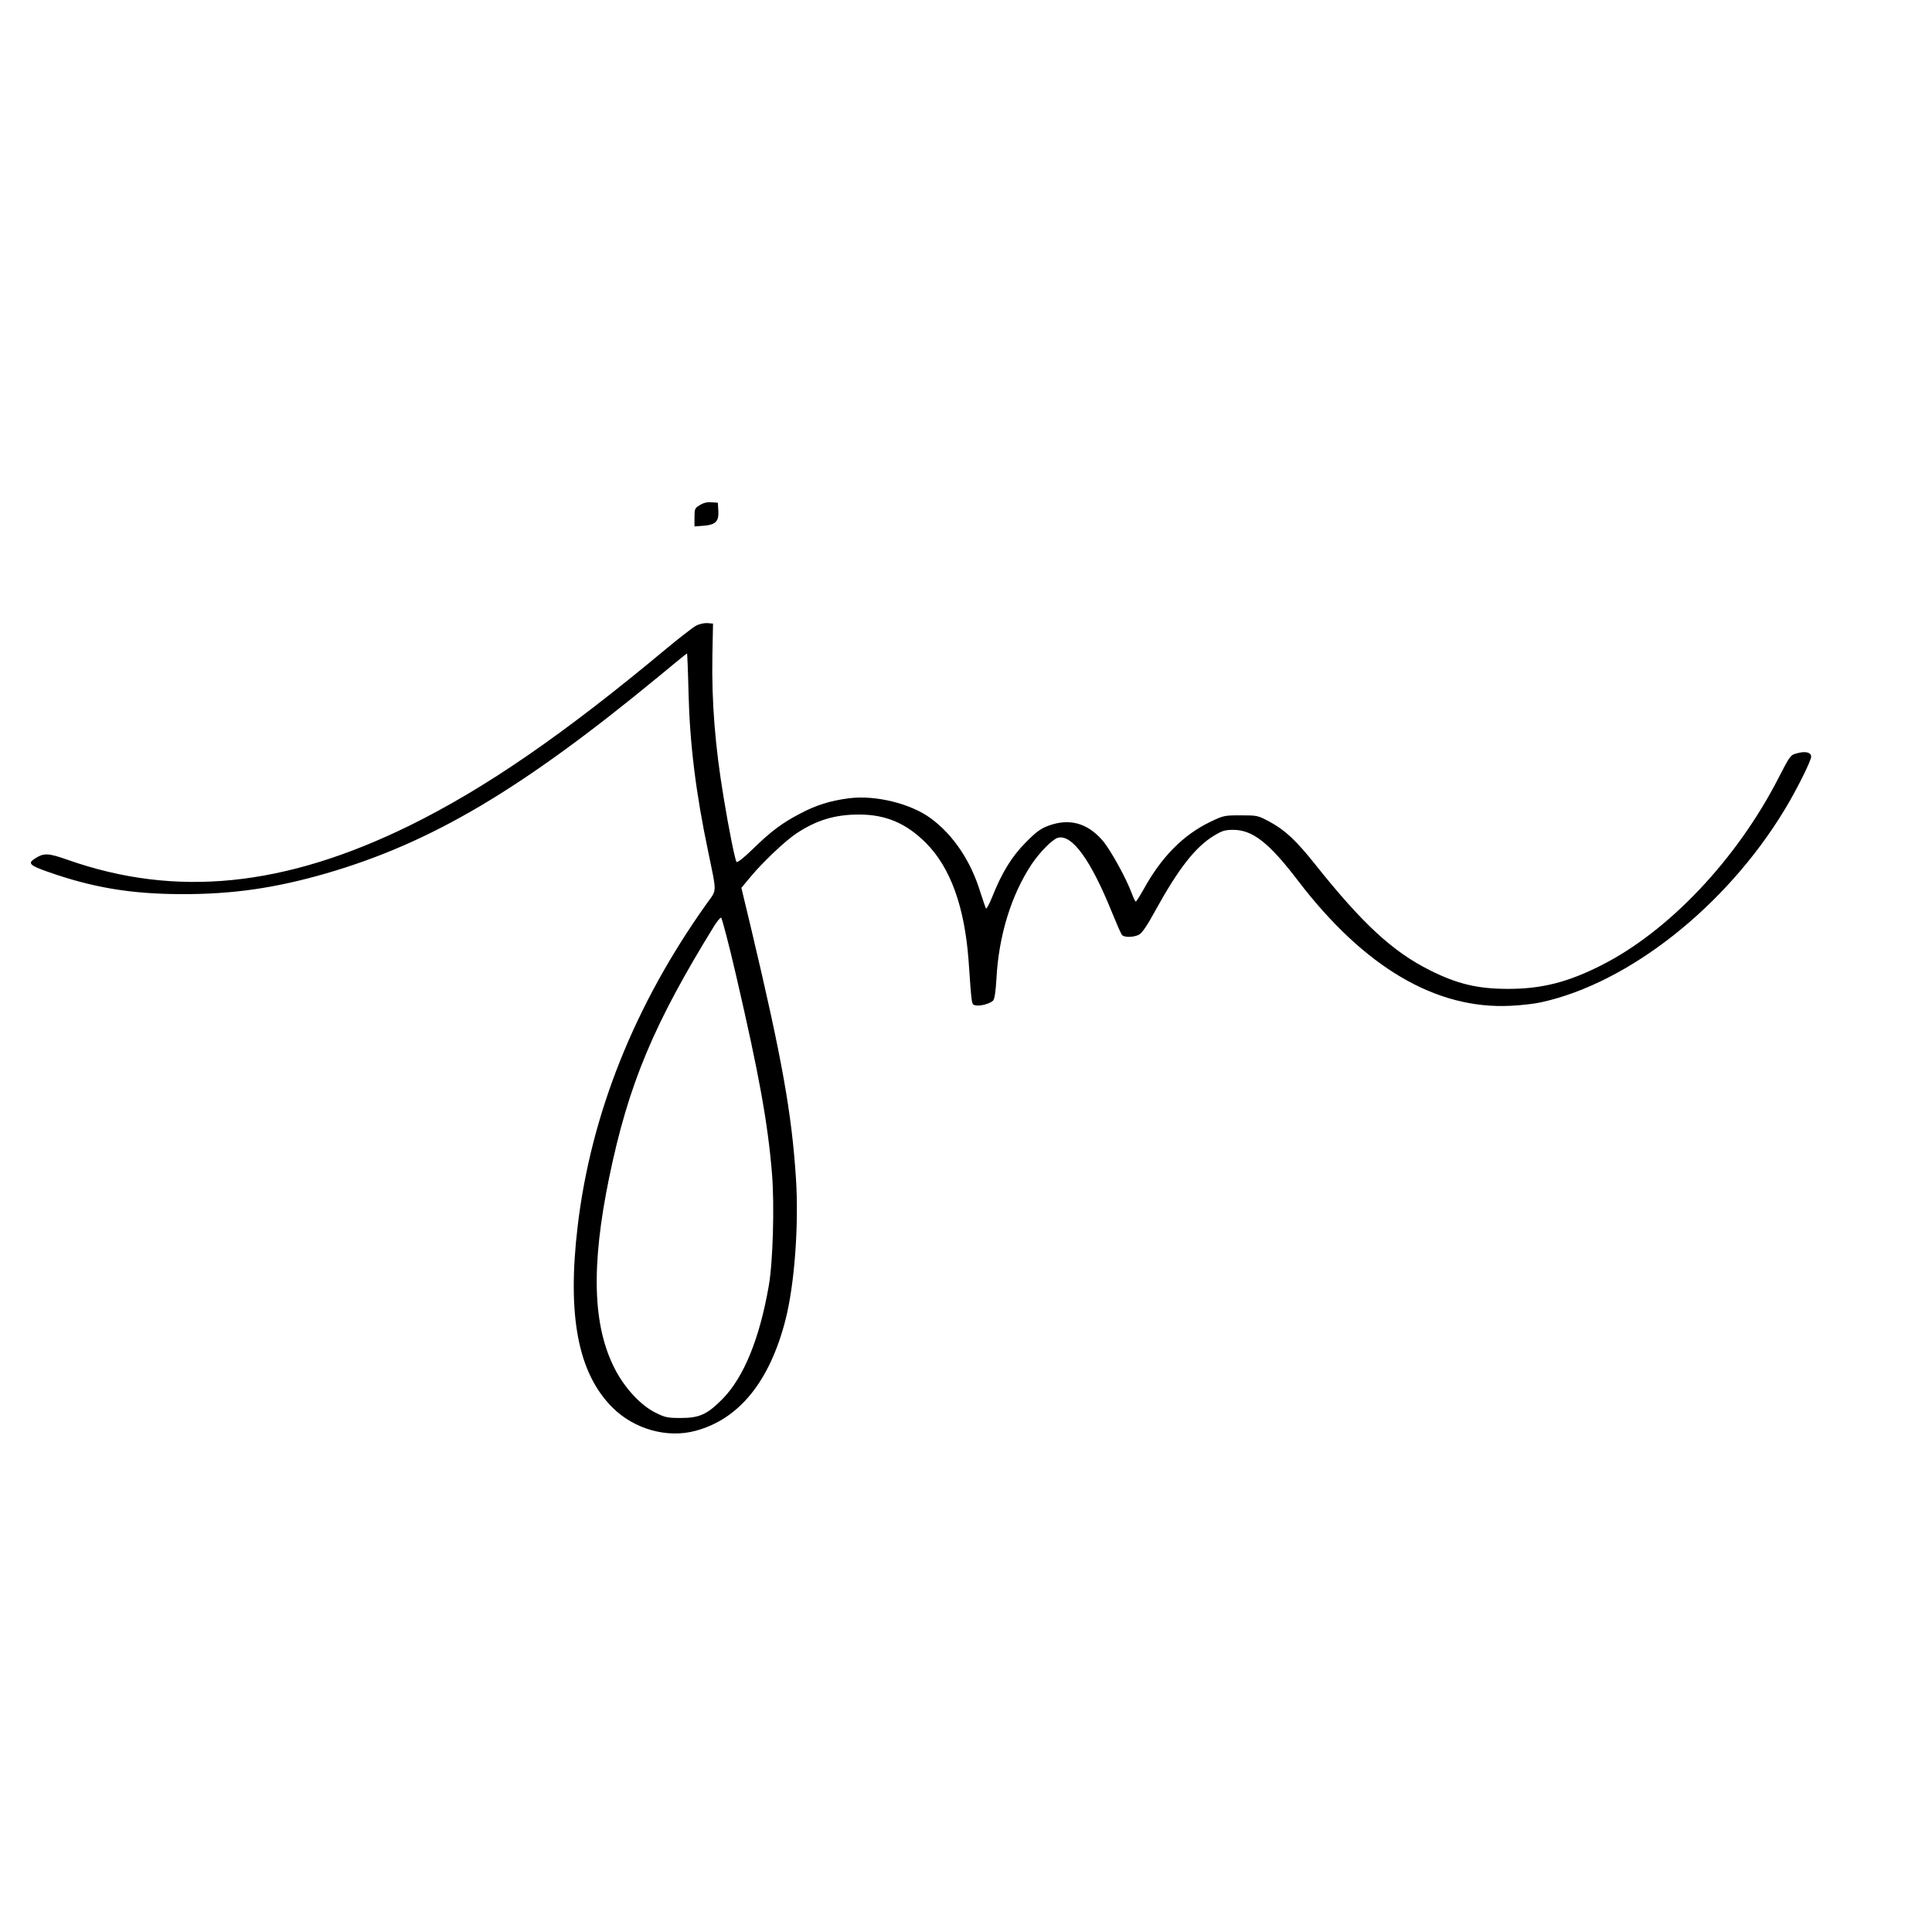 <svg xmlns="http://www.w3.org/2000/svg" xmlns:svgjs="http://svgjs.com/svgjs" xmlns:xlink="http://www.w3.org/1999/xlink" width="288" height="288"><svg xmlns="http://www.w3.org/2000/svg" width="288" height="288" version="1.0" viewBox="0 0 1199 600"><g fill="#000000" class="color000 svgShape" transform="matrix(.1 0 0 -.1 0 600)"><path d="M4343 5860c-31-18-33-23-33-76l0-56 55 4c76 6 97 27 93 92l-3 51-40 3c-26 2-51-4-72-18zM4320 5112c-19-10-102-74-185-143-639-533-1120-864-1590-1096-777-382-1453-451-2125-214-123 43-148 44-206 6-42-27-29-41 79-79 280-99 517-139 832-140 317-1 582 37 900 129 654 190 1214 522 2063 1222 95 79 174 143 176 143 1 0 6-109 9-242 8-322 45-622 123-993 53-257 54-228-8-315-448-627-720-1306-803-2005-66-555 2-912 216-1125 134-134 338-192 514-145 272 72 462 307 560 690 56 219 83 587 65 872-26 409-87 749-279 1558l-60 250 55 66c74 90 217 226 287 272 124 82 238 117 388 117 166 0 293-54 415-176 152-152 240-395 265-730 20-287 18-272 43-278 27-7 90 10 109 29 9 9 16 53 21 137 14 266 92 519 218 709 52 77 131 157 164 165 87 22 203-137 334-461 29-71 57-136 63-142 13-17 71-16 105 1 19 10 50 54 101 148 145 263 250 398 367 468 50 30 67 35 119 35 119-1 221-80 400-315 411-538 856-800 1319-777 67 3 153 13 191 22 544 119 1146 595 1508 1191 74 121 167 307 167 333 0 27-35 36-88 21-40-10-43-14-114-152-259-506-682-953-1101-1164-207-105-370-146-577-146-189 0-315 30-485 115-232 116-419 288-718 664-116 145-185 209-281 260-69 37-74 38-176 38-102 0-107-1-190-41-166-80-301-216-411-415-24-43-47-79-50-79-4 0-14 21-24 48-36 98-138 282-186 335-94 106-205 135-334 87-48-18-75-38-140-104-86-87-146-184-206-334-18-45-36-79-40-75-3 5-18 49-34 98-59 195-168 358-308 461-124 92-344 146-508 125-116-15-206-43-305-96-110-57-181-111-292-219-54-53-96-86-101-80-9 10-48 203-80 399-53 317-75 593-70 880l4 200-35 3c-20 1-50-5-70-16zm249-2174c141-609 196-909 222-1227 16-193 6-549-20-696-57-328-155-567-286-701-96-97-144-119-260-119-82 0-97 3-157 33-91 45-190 151-252 271-138 268-149 637-35 1191 120 579 276 951 654 1563 17 26 34 47 40 47 5 0 48-163 94-362z" class="color000 svgShape"/></g></svg></svg>